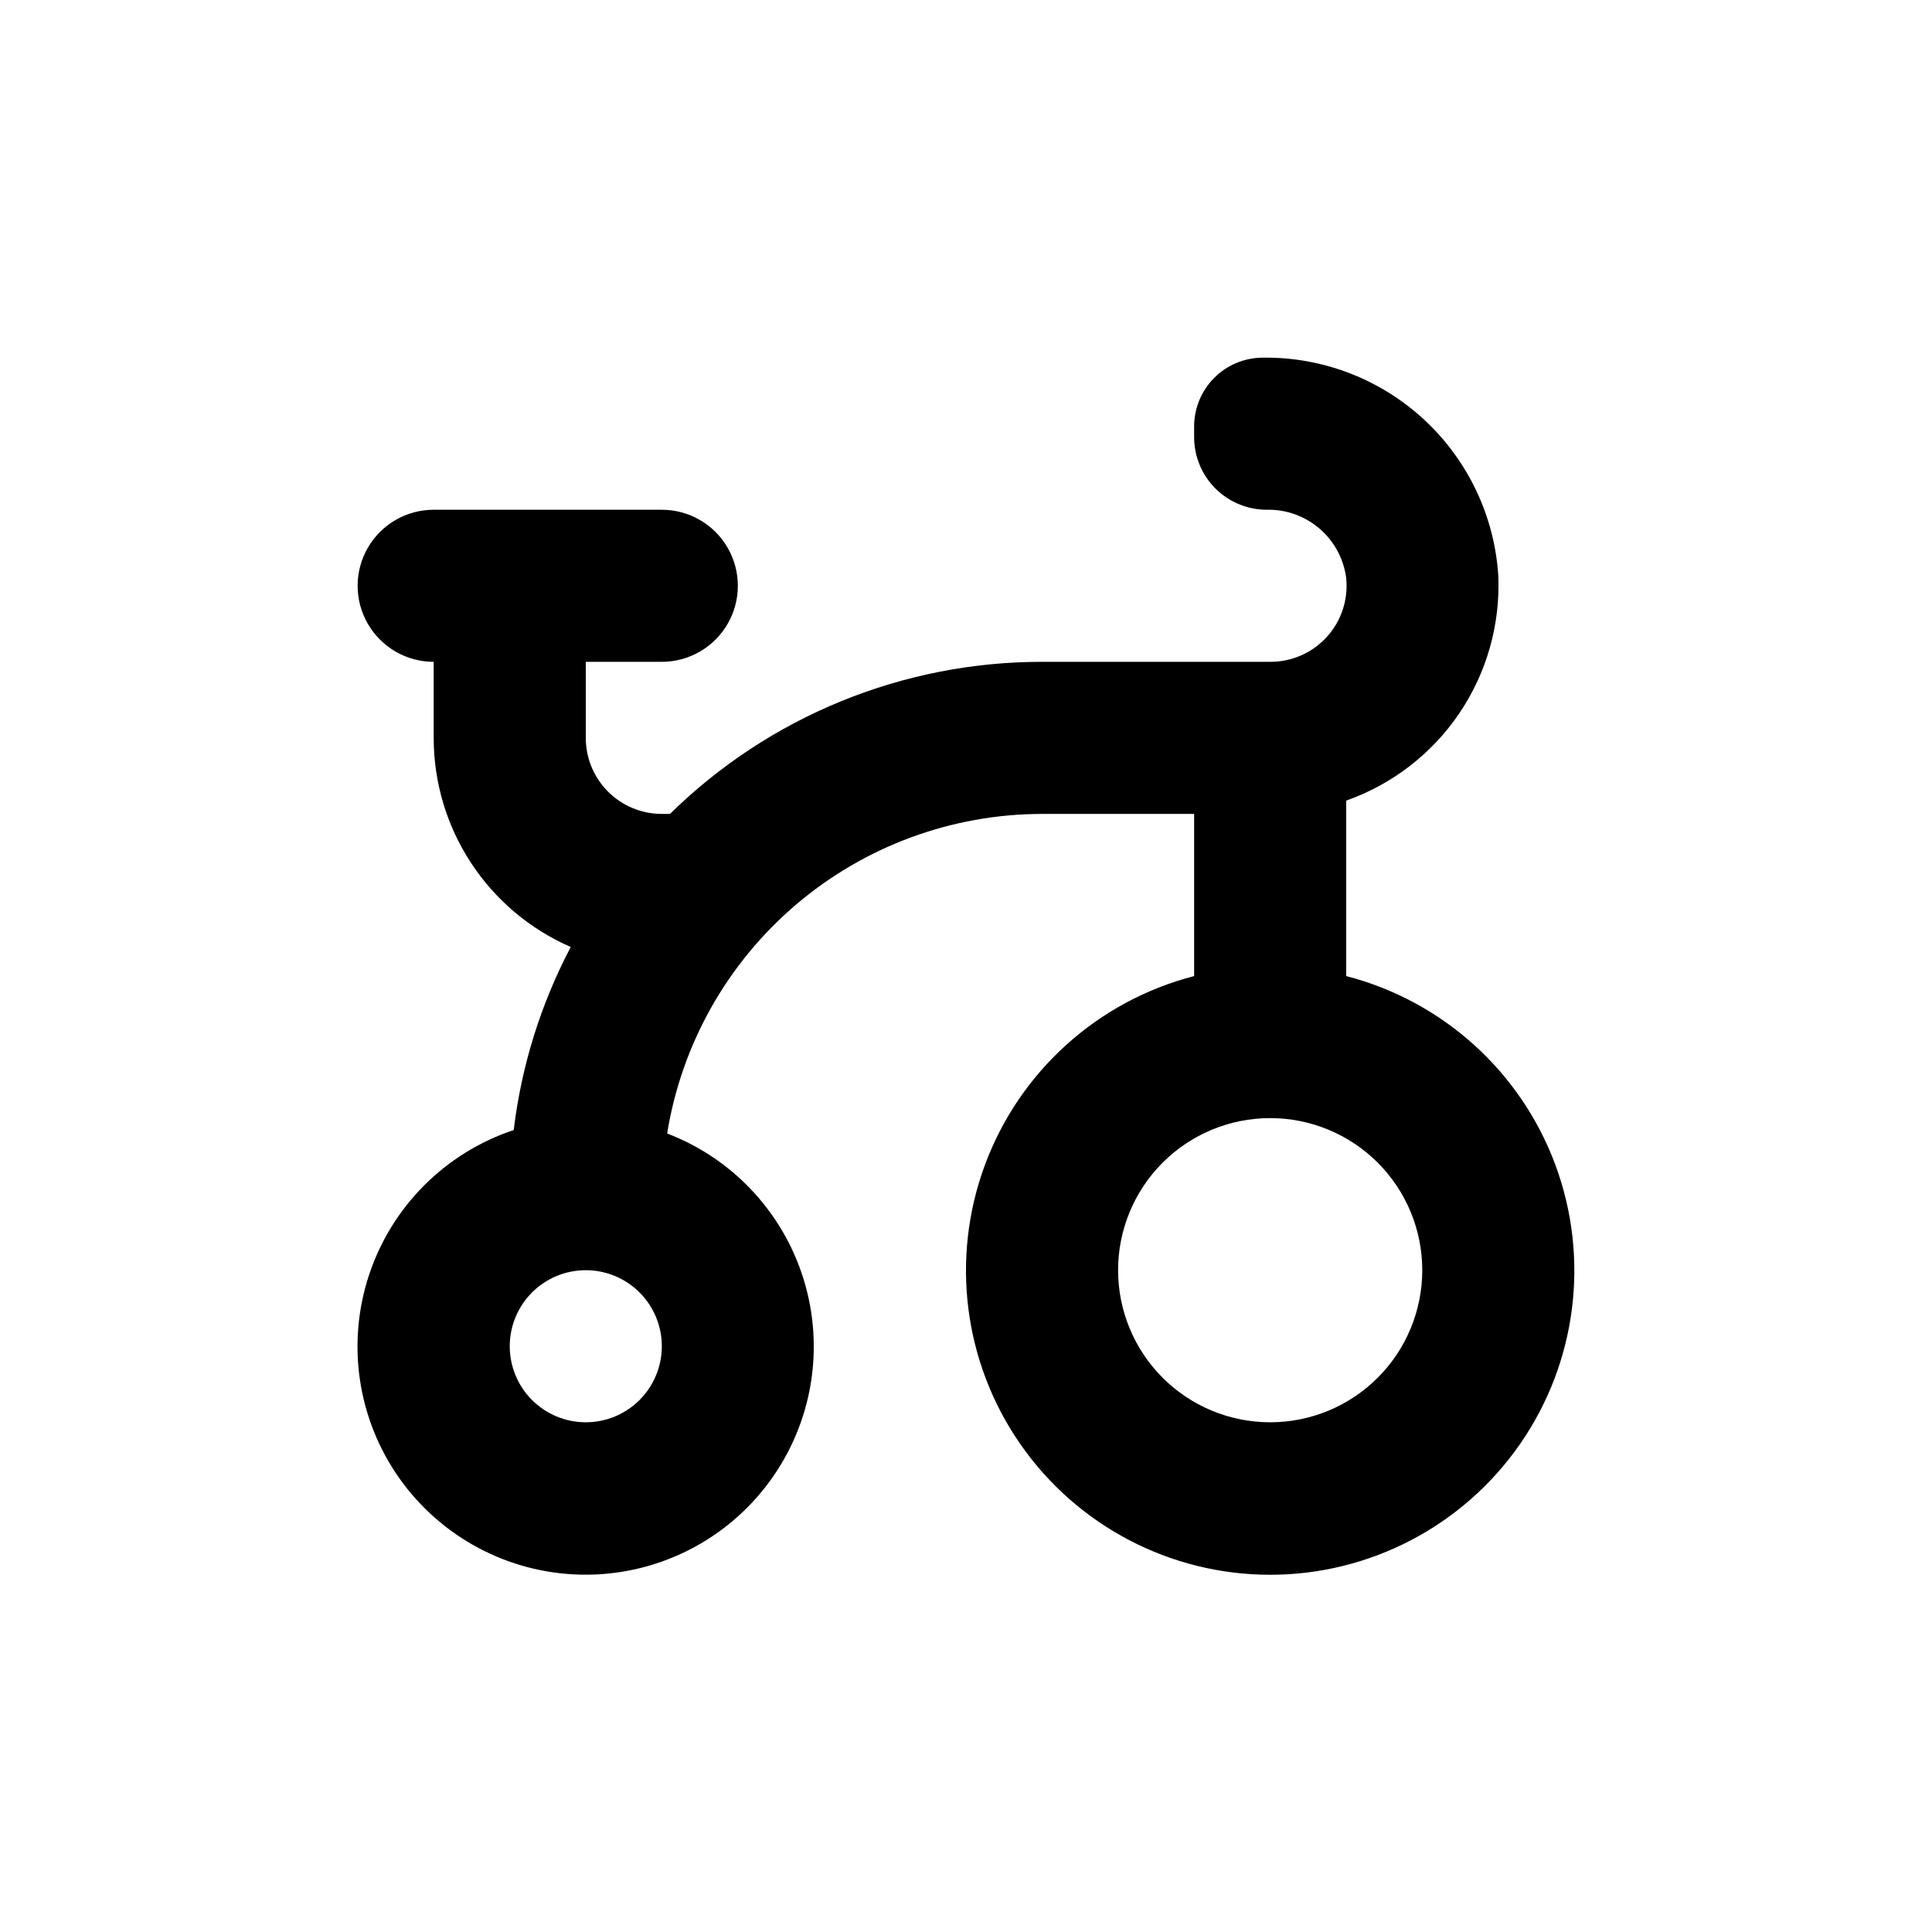 <?xml version="1.0" encoding="UTF-8"?>
<!-- Uploaded to: SVG Find, www.svgfind.com, Generator: SVG Find Mixer Tools -->
<svg fill="#000000" width="800px" height="800px" version="1.1" viewBox="144 144 512 512" xmlns="http://www.w3.org/2000/svg">
 <path d="m500.76 402.67v-46.5c12.215-4.309 22.727-12.422 29.98-23.152 7.258-10.73 10.875-23.508 10.324-36.449-1.008-15.793-8.039-30.594-19.648-41.348-11.605-10.754-26.902-16.641-42.723-16.438-4.84 0-9.477 1.918-12.898 5.34-3.418 3.422-5.34 8.059-5.34 12.895v2.824c0 5.102 2.027 10 5.637 13.609 3.609 3.606 8.504 5.637 13.609 5.637 5.129-0.117 10.121 1.672 14.012 5.023 3.891 3.348 6.398 8.02 7.047 13.113 0.57 5.684-1.297 11.344-5.141 15.57-3.844 4.227-9.301 6.625-15.012 6.598h-60.457c-36.883-0.02-72.293 14.453-98.598 40.305h-2.164c-5.348 0-10.473-2.125-14.25-5.902-3.781-3.781-5.902-8.906-5.902-14.25v-20.152h20.152c7.199 0 13.852-3.844 17.449-10.078 3.602-6.234 3.602-13.918 0-20.152-3.598-6.234-10.25-10.074-17.449-10.074h-60.457c-7.203 0-13.855 3.84-17.453 10.074-3.602 6.234-3.602 13.918 0 20.152 3.598 6.234 10.25 10.078 17.453 10.078v20.152c0 11.77 3.438 23.281 9.891 33.129 6.453 9.844 15.641 17.59 26.434 22.289-7.957 15.113-13.082 31.559-15.117 48.516-18.168 6.035-32.406 20.324-38.379 38.516-5.973 18.195-2.977 38.141 8.082 53.773s28.867 25.102 48.008 25.527c19.145 0.43 37.359-8.238 49.102-23.363 11.742-15.121 15.629-34.914 10.473-53.355-5.156-18.441-18.742-33.348-36.625-40.191 3.812-23.609 15.902-45.094 34.105-60.609 18.199-15.516 41.328-24.051 65.246-24.078h40.305v42.977-0.004c-25.551 6.598-46.254 25.281-55.43 50.02-9.172 24.742-5.66 52.406 9.41 74.066 15.066 21.66 39.785 34.574 66.172 34.574s51.102-12.914 66.172-34.574c15.066-21.66 18.582-49.324 9.406-74.066-9.176-24.738-29.879-43.422-55.426-50.02zm-201.52 118.25c-5.348 0-10.473-2.125-14.25-5.902-3.781-3.781-5.902-8.906-5.902-14.25 0-5.348 2.121-10.473 5.902-14.25 3.777-3.781 8.902-5.902 14.25-5.902 5.344 0 10.469 2.121 14.25 5.902 3.777 3.777 5.902 8.902 5.902 14.25 0 5.344-2.125 10.469-5.902 14.25-3.781 3.777-8.906 5.902-14.25 5.902zm181.37 0c-10.691 0-20.941-4.246-28.5-11.805s-11.805-17.812-11.805-28.5c0-10.691 4.246-20.941 11.805-28.5s17.809-11.805 28.5-11.805c10.688 0 20.941 4.246 28.5 11.805s11.805 17.809 11.805 28.5c0 10.688-4.246 20.941-11.805 28.5s-17.812 11.805-28.5 11.805z"/>
</svg>